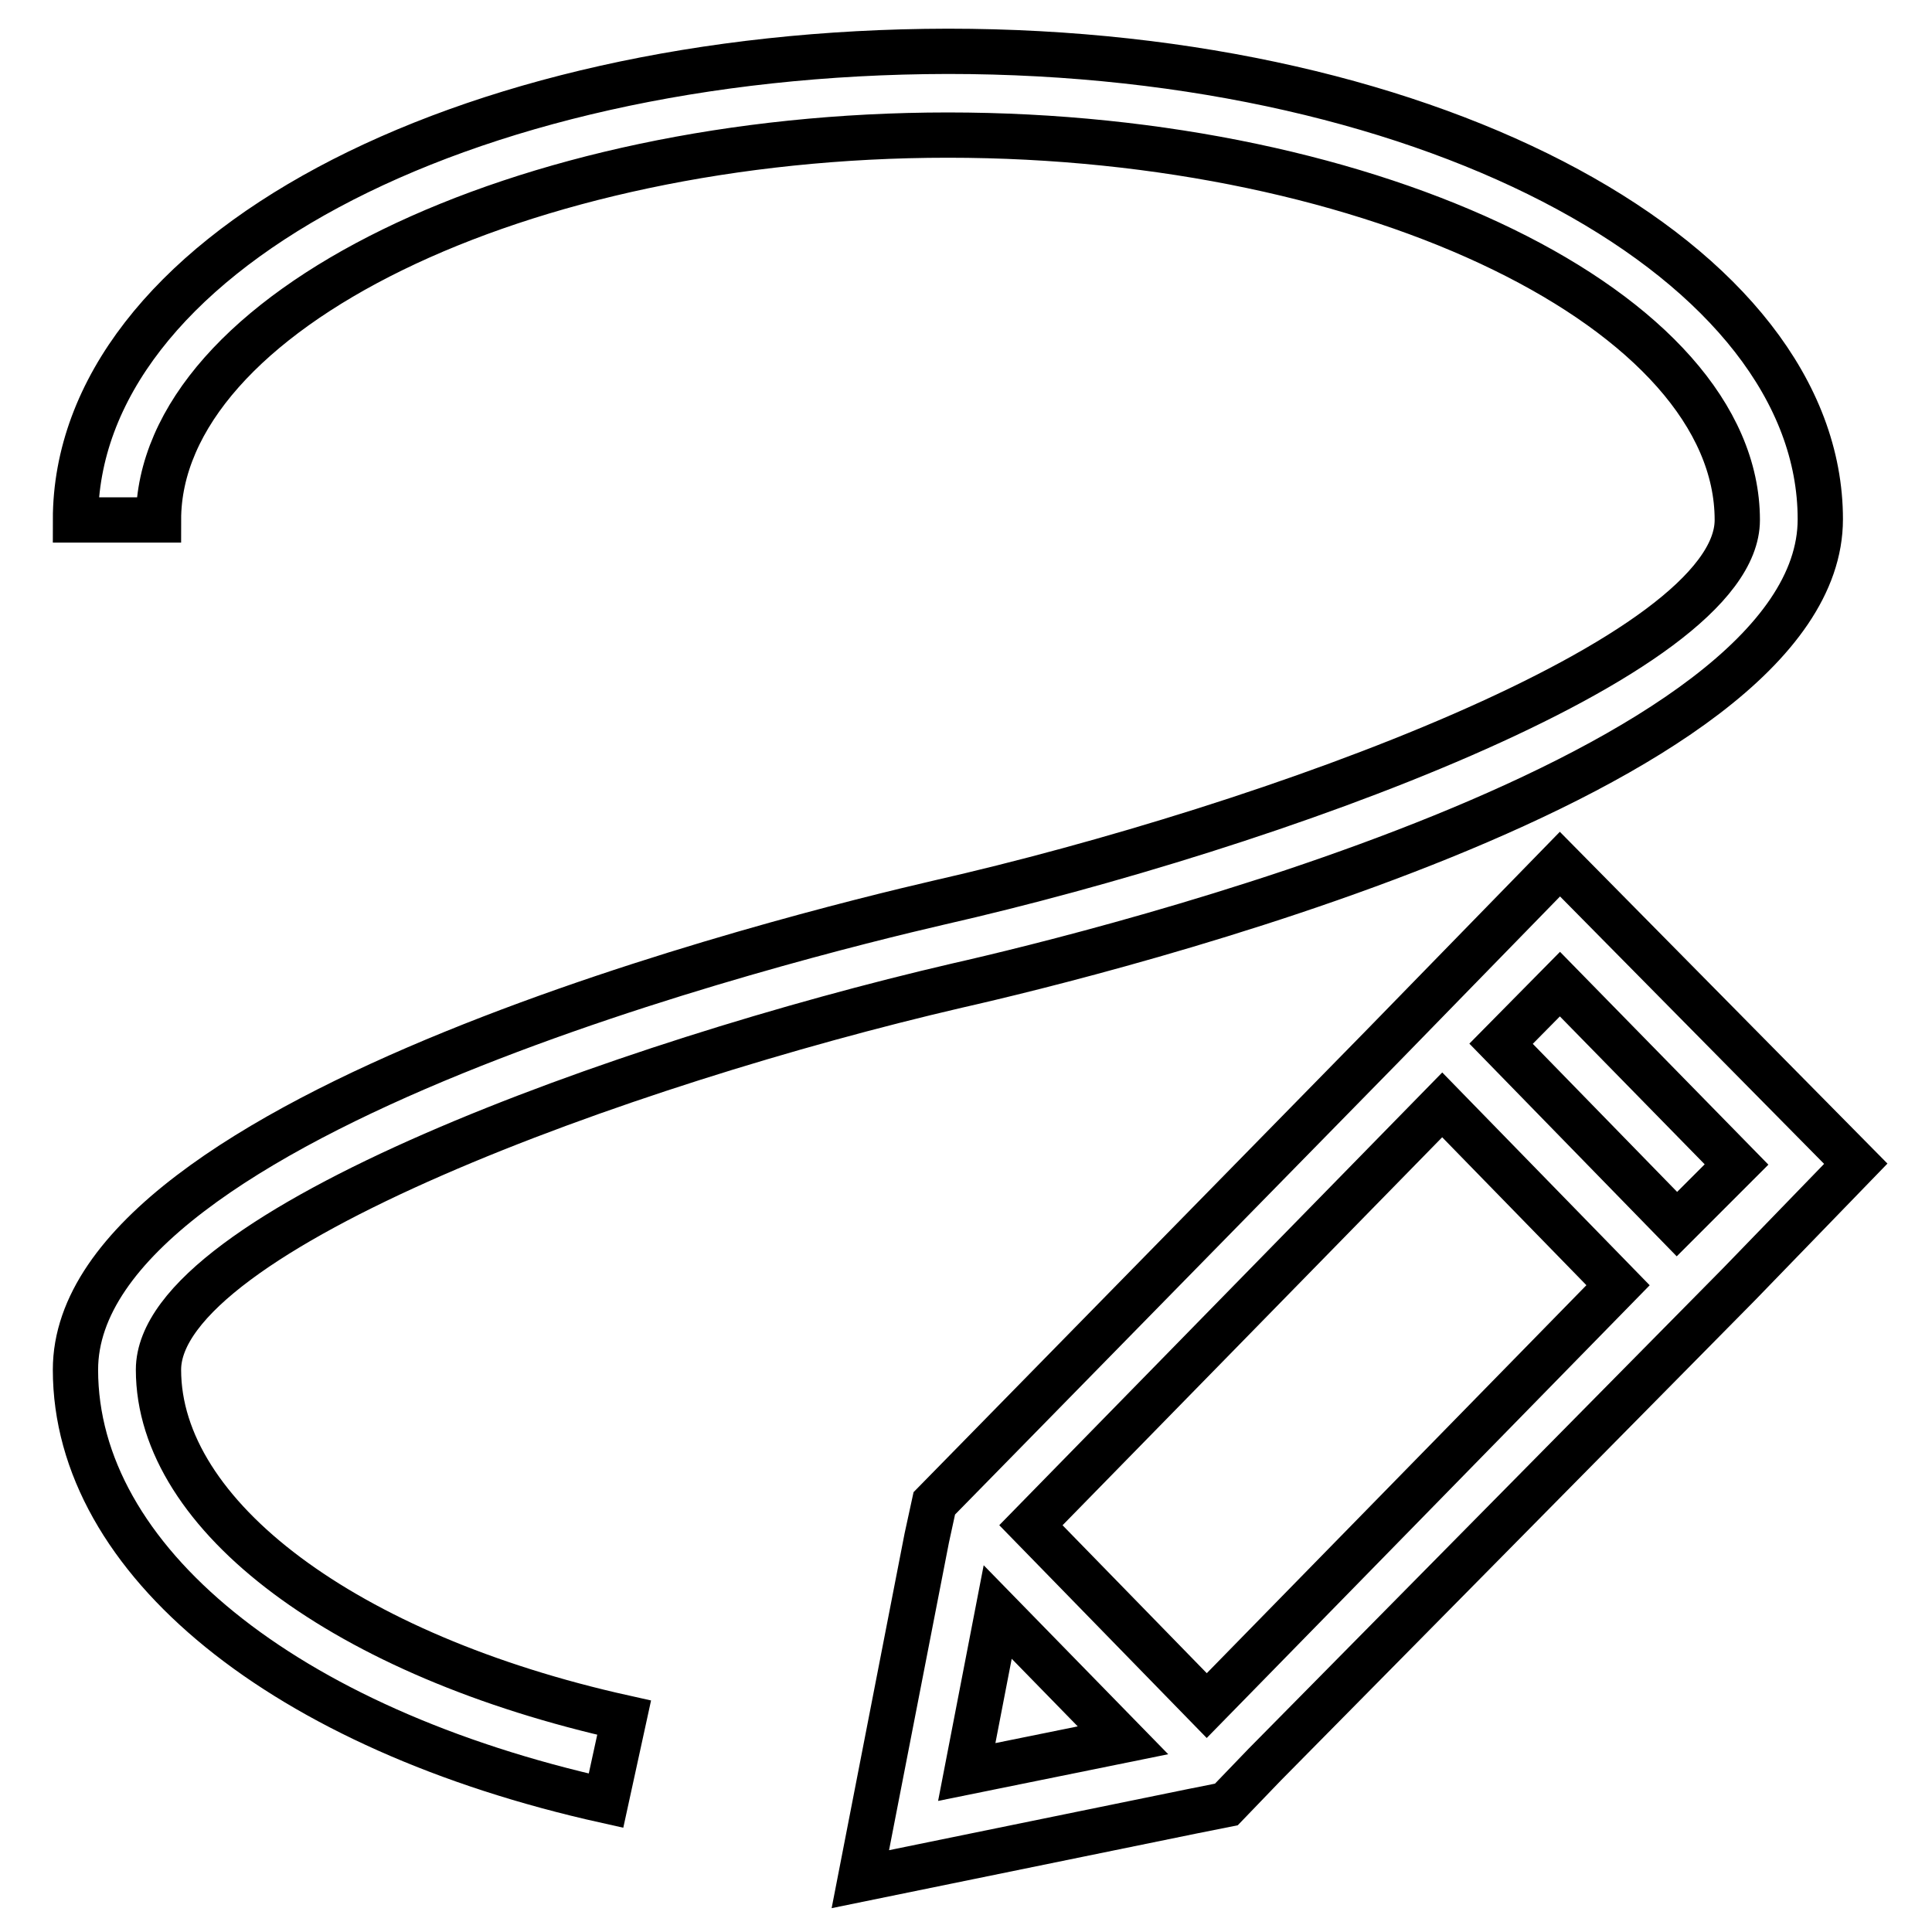 <?xml version="1.0" encoding="utf-8"?>
<!-- Svg Vector Icons : http://www.onlinewebfonts.com/icon -->
<!DOCTYPE svg PUBLIC "-//W3C//DTD SVG 1.1//EN" "http://www.w3.org/Graphics/SVG/1.1/DTD/svg11.dtd">
<svg version="1.1" xmlns="http://www.w3.org/2000/svg" xmlns:xlink="http://www.w3.org/1999/xlink" x="0px" y="0px" viewBox="0 0 256 256" enable-background="new 0 0 256 256" xml:space="preserve">
<g> <path stroke-width="6" fill-opacity="0" stroke="#000000"  d="M206.7,114.5l-15.6,16l-7.7,7.9L128.9,194l-5.1,5.2l-1,4.6l-8.8,45.2l44-9l4.5-0.9l5.1-5.3l55-55.7l7.8-7.9 l15.5-16L206.7,114.5z M128.1,234.8l4.1-21.2l16.6,17L128.1,234.8z M159.9,226l-23.3-23.9l54.5-55.7l23.3,23.9L159.9,226z  M222.2,162.2l-23.3-23.9l7.8-7.9l23.4,23.9L222.2,162.2z"/> <path stroke-width="6" fill-opacity="0" stroke="#000000"  d="M21,181.5c0-18.4,61.9-40.7,105.8-50.9c19-4.3,114.4-27.8,114.4-61.8c0-33.9-50.7-62-115.6-62 C60.7,6.9,10,34.1,10,68.9h11c0-27.5,47.9-51,104.6-51c56.7,0,104.6,23.4,104.6,51c0,18.3-61.9,40.7-105.8,50.7 c-19,4.4-114.4,28-114.4,61.9c0,25.2,27.6,47.6,70.3,57.1l2.4-11C45.8,219.4,21,200.9,21,181.5z"/></g>
</svg>